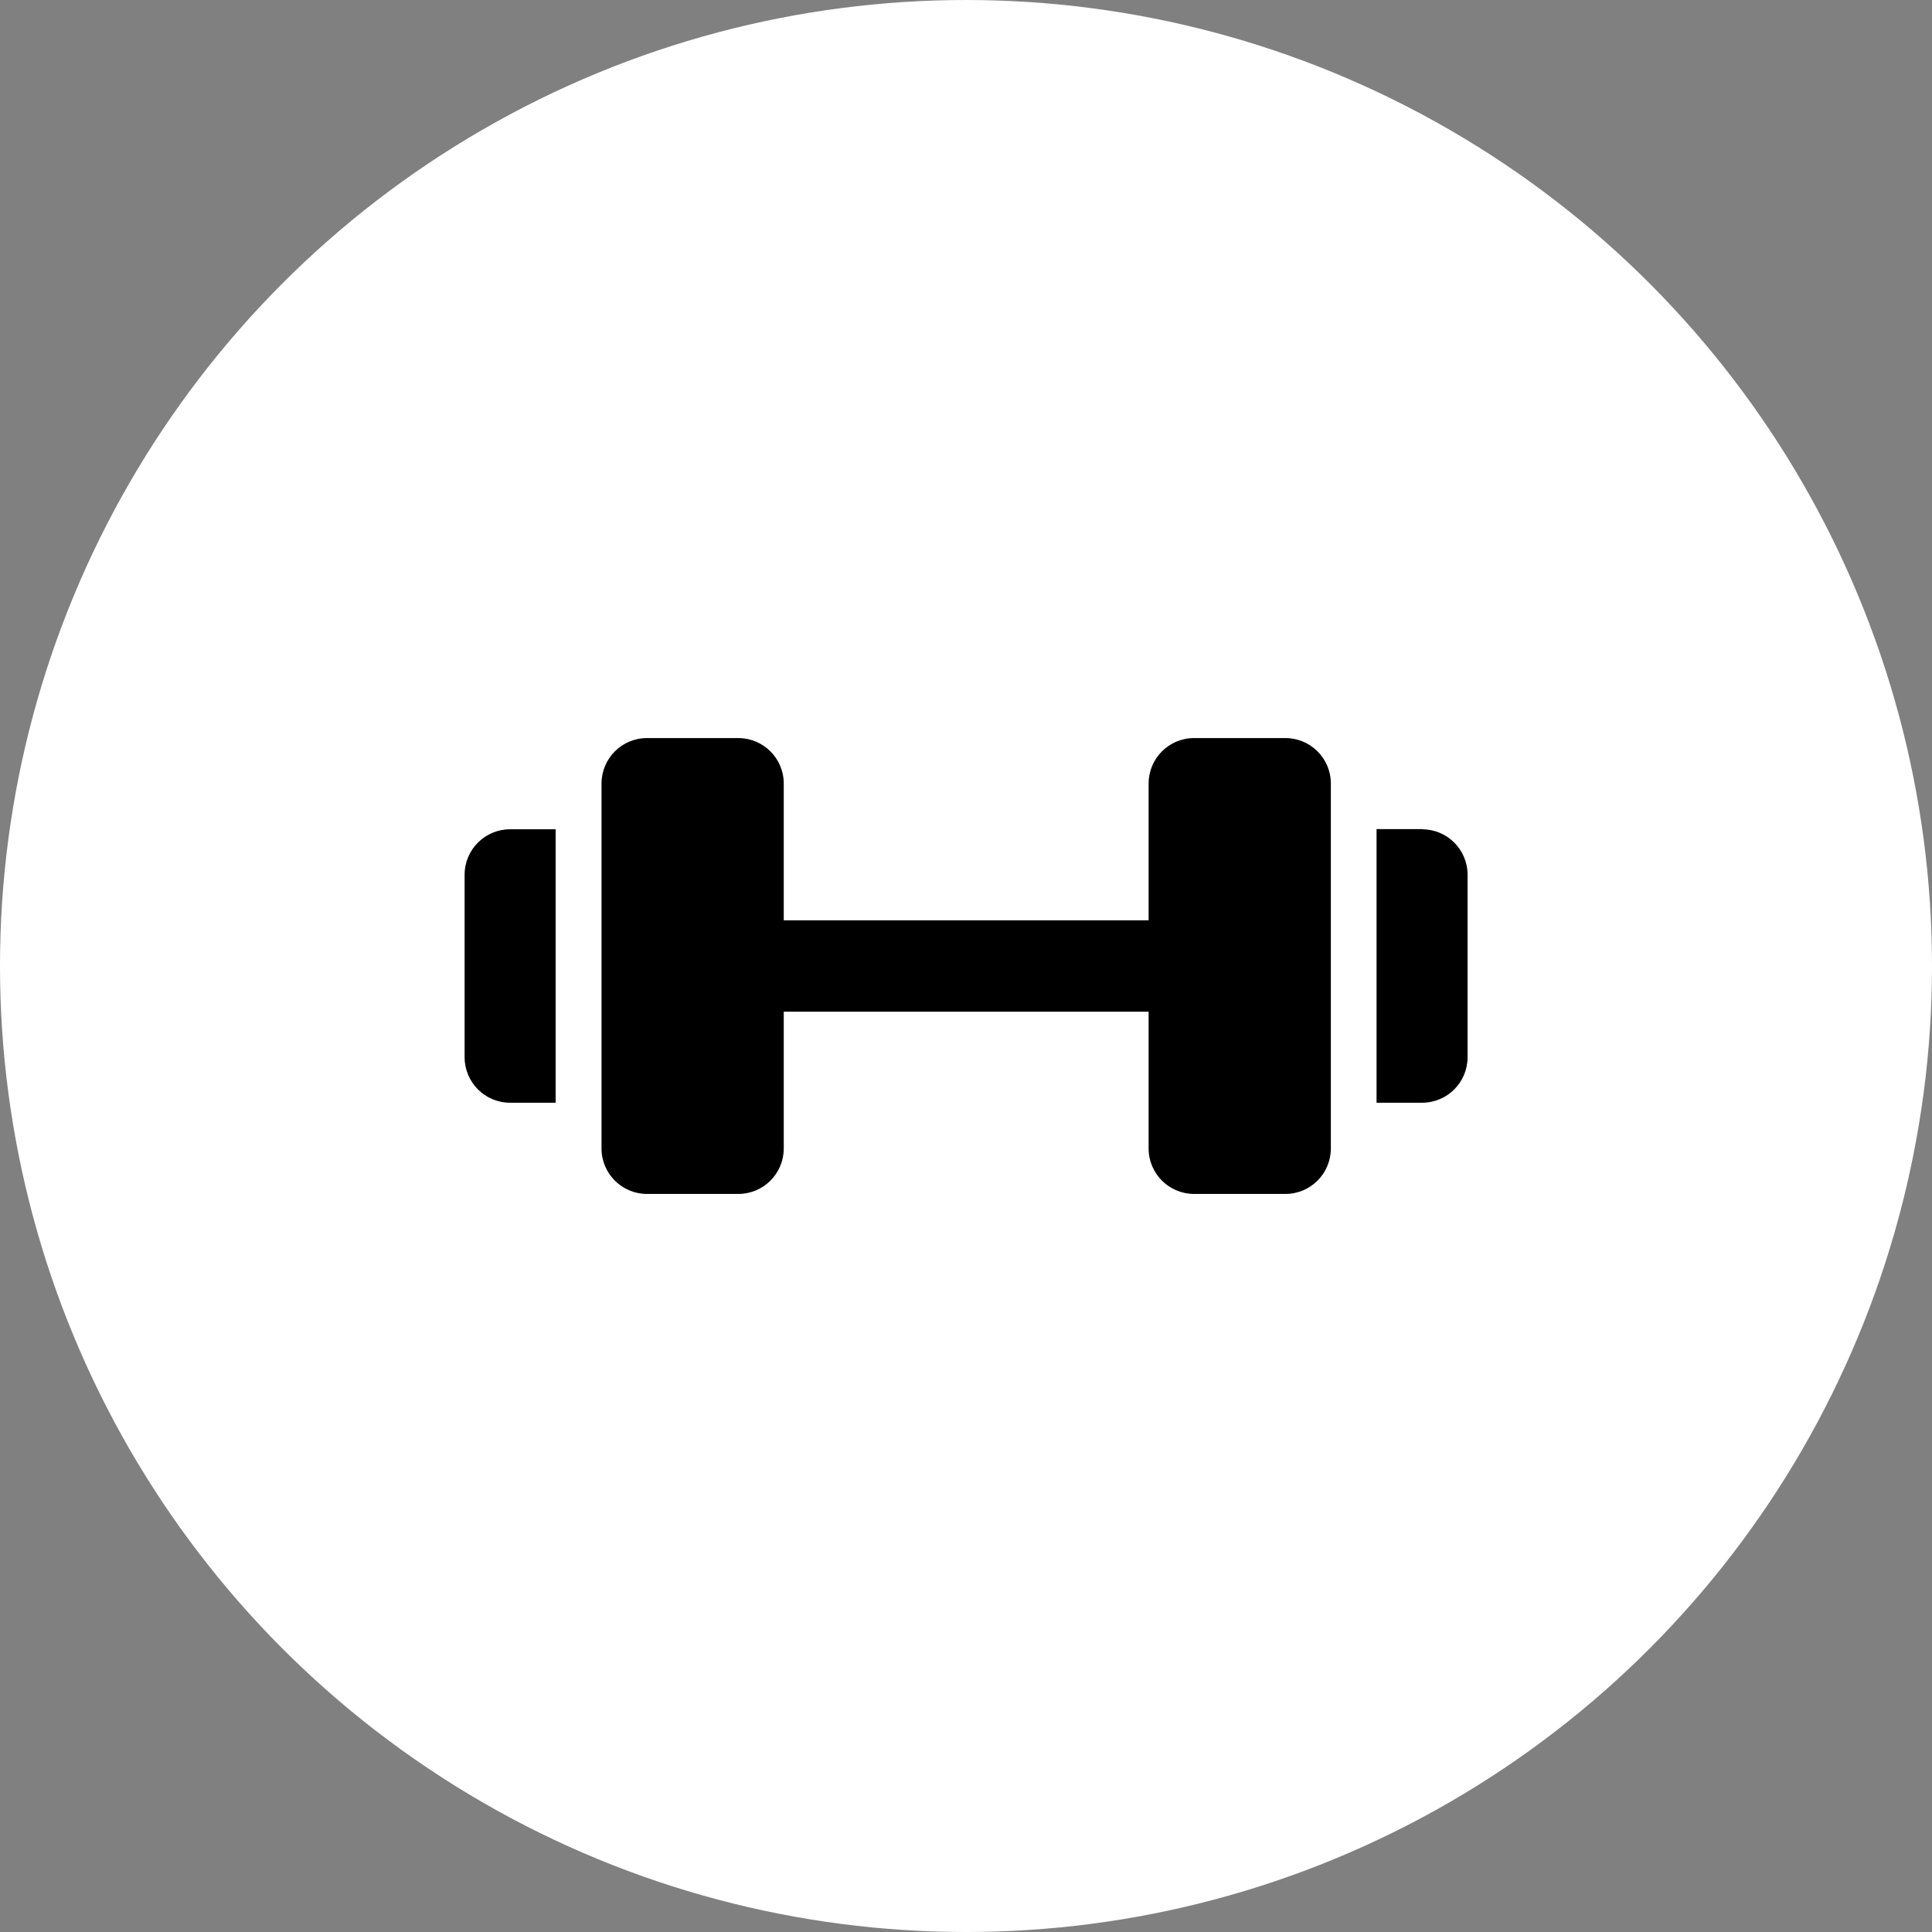 <svg id="Capa_2" data-name="Capa 2" xmlns="http://www.w3.org/2000/svg" viewBox="0 0 104 104">
  <rect x="0" y="0" width="104" height="104" fill="#808080" stroke="none"/>
  <defs>
    <style>
      .cls-1 {
        fill: #fff;
      }
    </style>
  </defs>
  <g id="Capa_1-2" data-name="Capa 1">
    <circle class="cls-1" cx="52" cy="52" r="52"></circle>
    <path d="M29.91,59.36h-2.45c-1.36,0-2.45-1.1-2.45-2.45v-9.82c0-1.36,1.1-2.45,2.45-2.45h2.45v14.73h0ZM71.64,42.18c0-1.36-1.1-2.45-2.45-2.45h-4.91c-1.36,0-2.45,1.1-2.45,2.45v7.36h-19.64v-7.36c0-1.36-1.1-2.45-2.45-2.45h-4.91c-1.36,0-2.45,1.1-2.45,2.45v19.64c0,1.36,1.1,2.45,2.45,2.45h4.91c1.36,0,2.45-1.1,2.45-2.45v-7.36h19.64v7.36c0,1.36,1.1,2.45,2.45,2.45h4.91c1.36,0,2.45-1.1,2.45-2.45,0,0,0-19.64,0-19.64ZM76.55,44.63h-2.45v14.73h2.45c1.36,0,2.45-1.1,2.45-2.45v-9.82c0-1.36-1.1-2.45-2.45-2.45h0Z"></path>
  </g>
</svg>